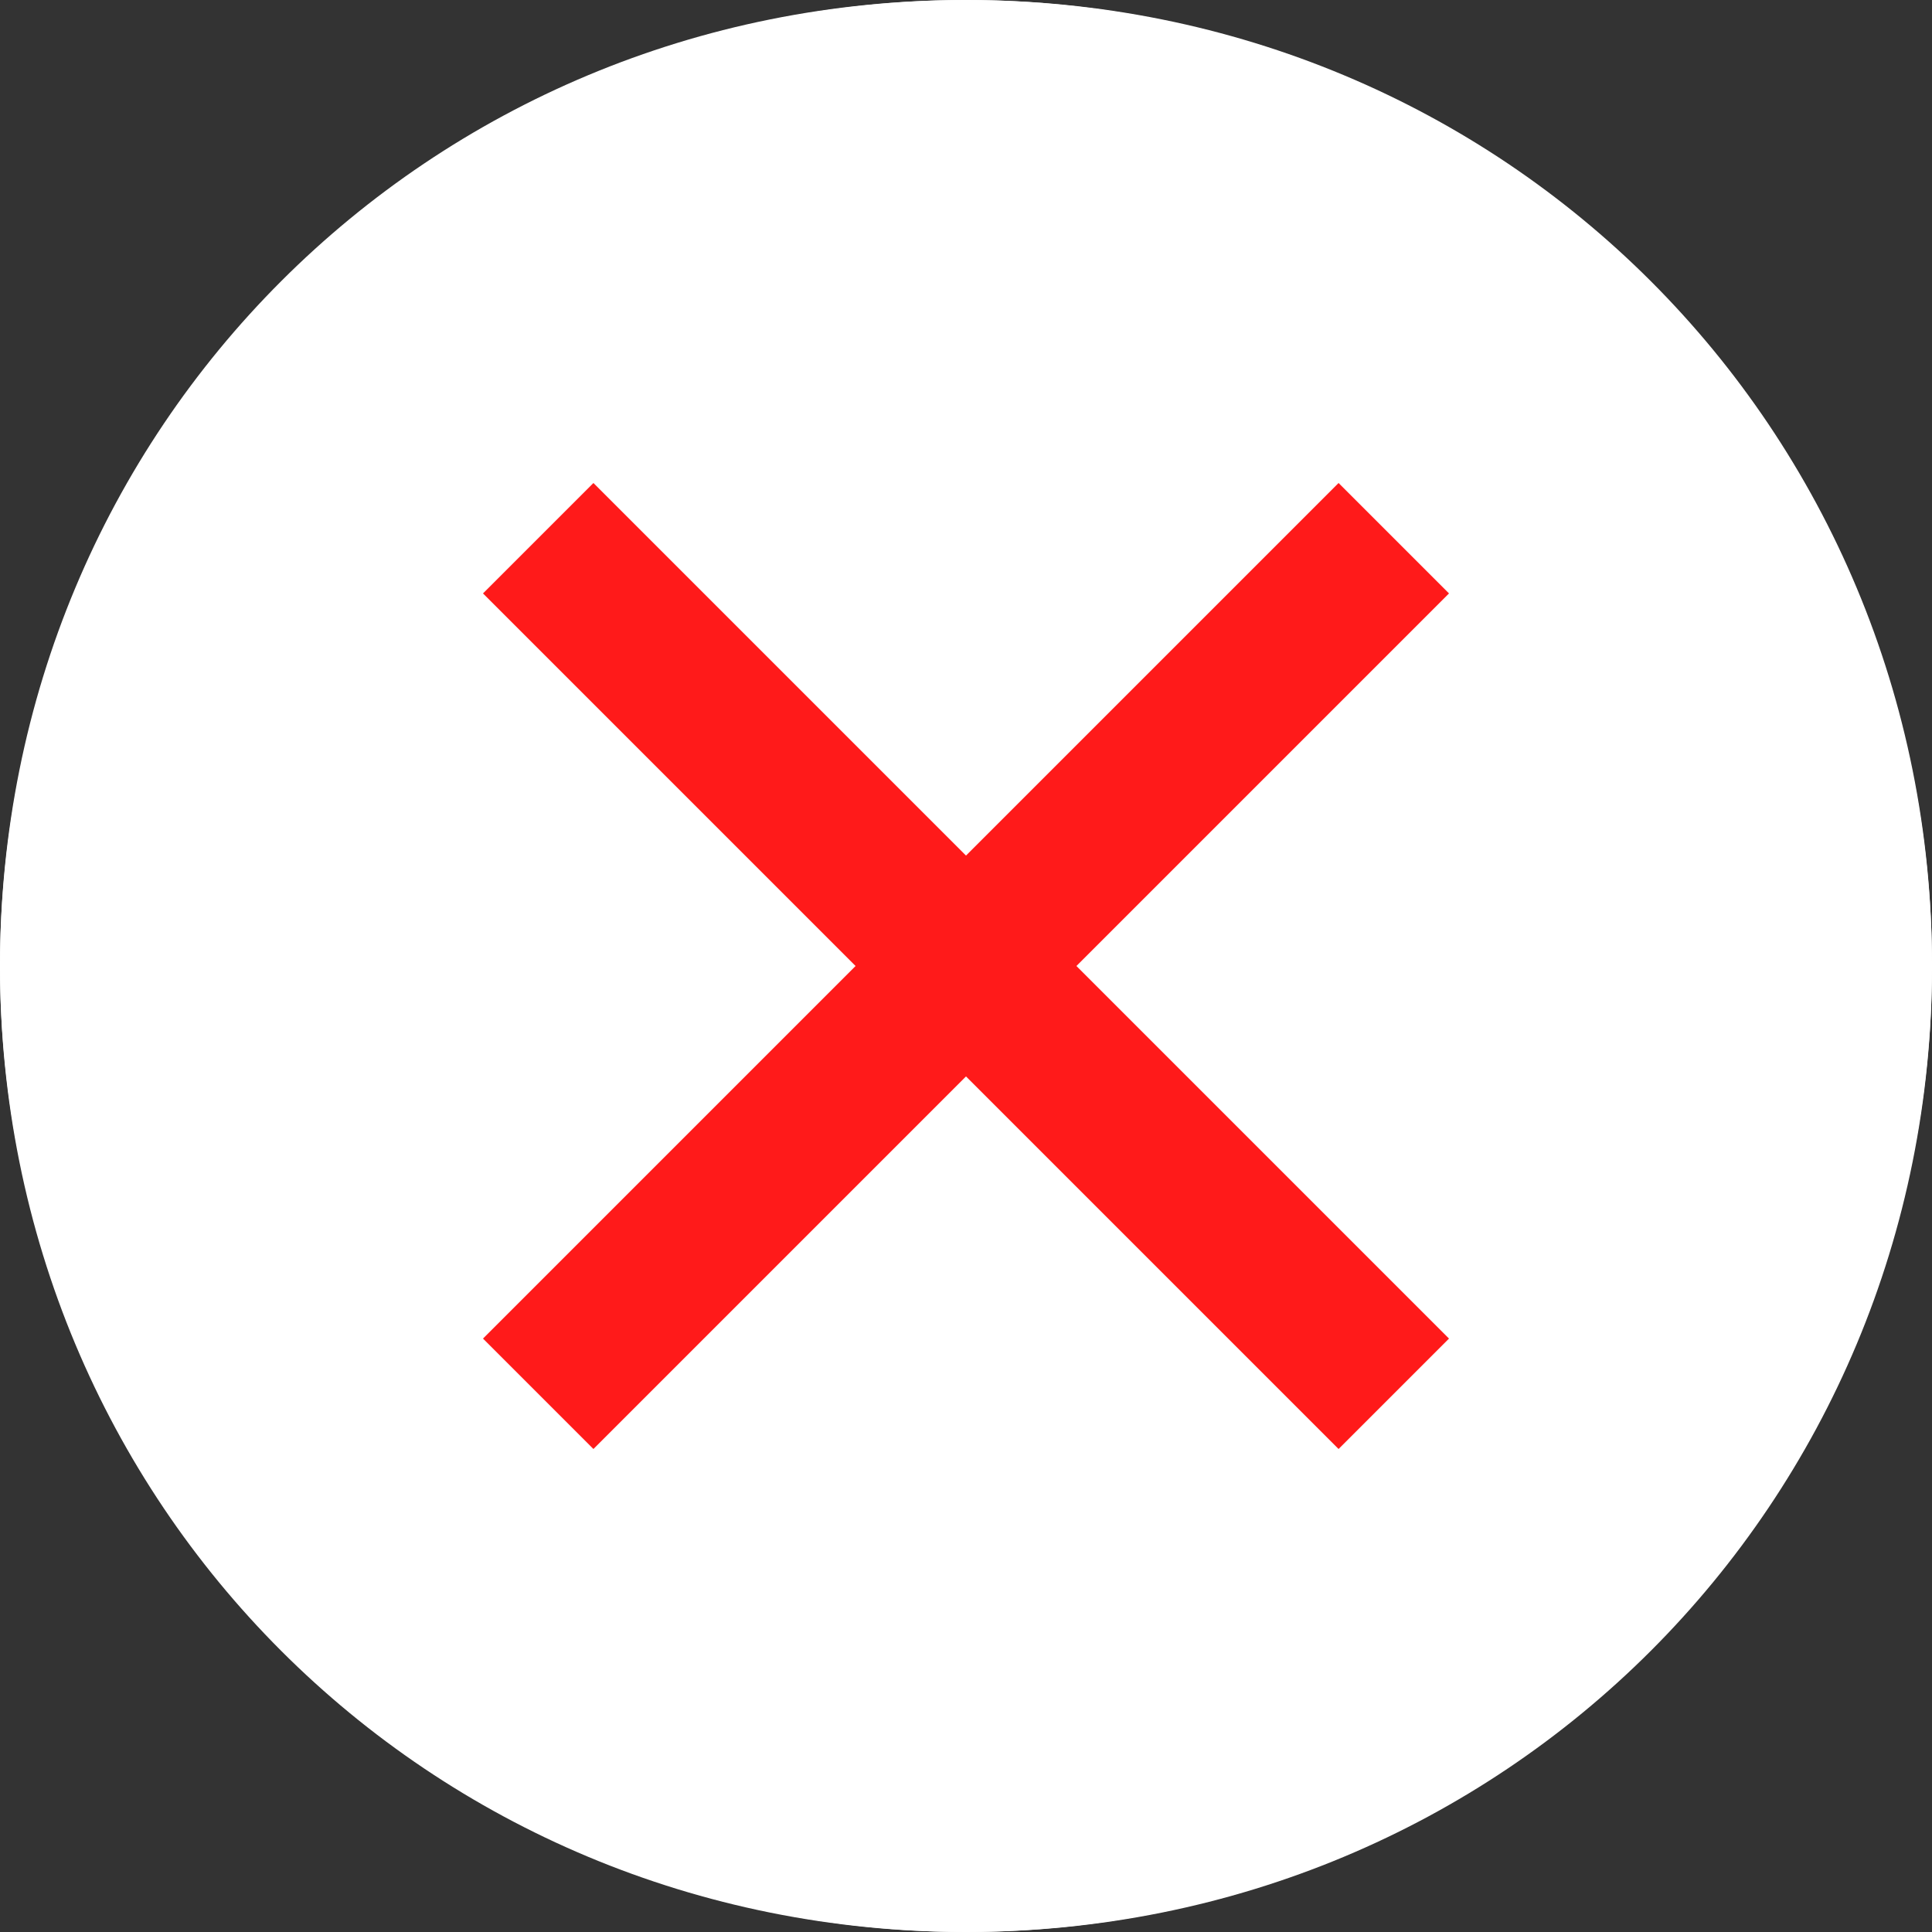 <svg width="26" height="26" viewBox="0 0 26 26" fill="none" xmlns="http://www.w3.org/2000/svg">
<rect x="0" y="0" width="26" height="26" fill="#333333" stroke="none"/>
<circle cx="13" cy="13" r="13" fill="white"/>
<path d="M13 0C5.757 0 0 5.757 0 13C0 20.243 5.757 26 13 26C20.243 26 26 20.243 26 13C26 5.757 20.243 0 13 0Z" fill="white"/>
<path d="M18.014 19.5L13 14.486L7.986 19.5L6.5 18.014L11.514 13L6.5 7.986L7.986 6.5L13 11.514L18.014 6.5L19.5 7.986L14.486 13L19.5 18.014L18.014 19.5Z" fill="#FF1A1A"/>
</svg>
